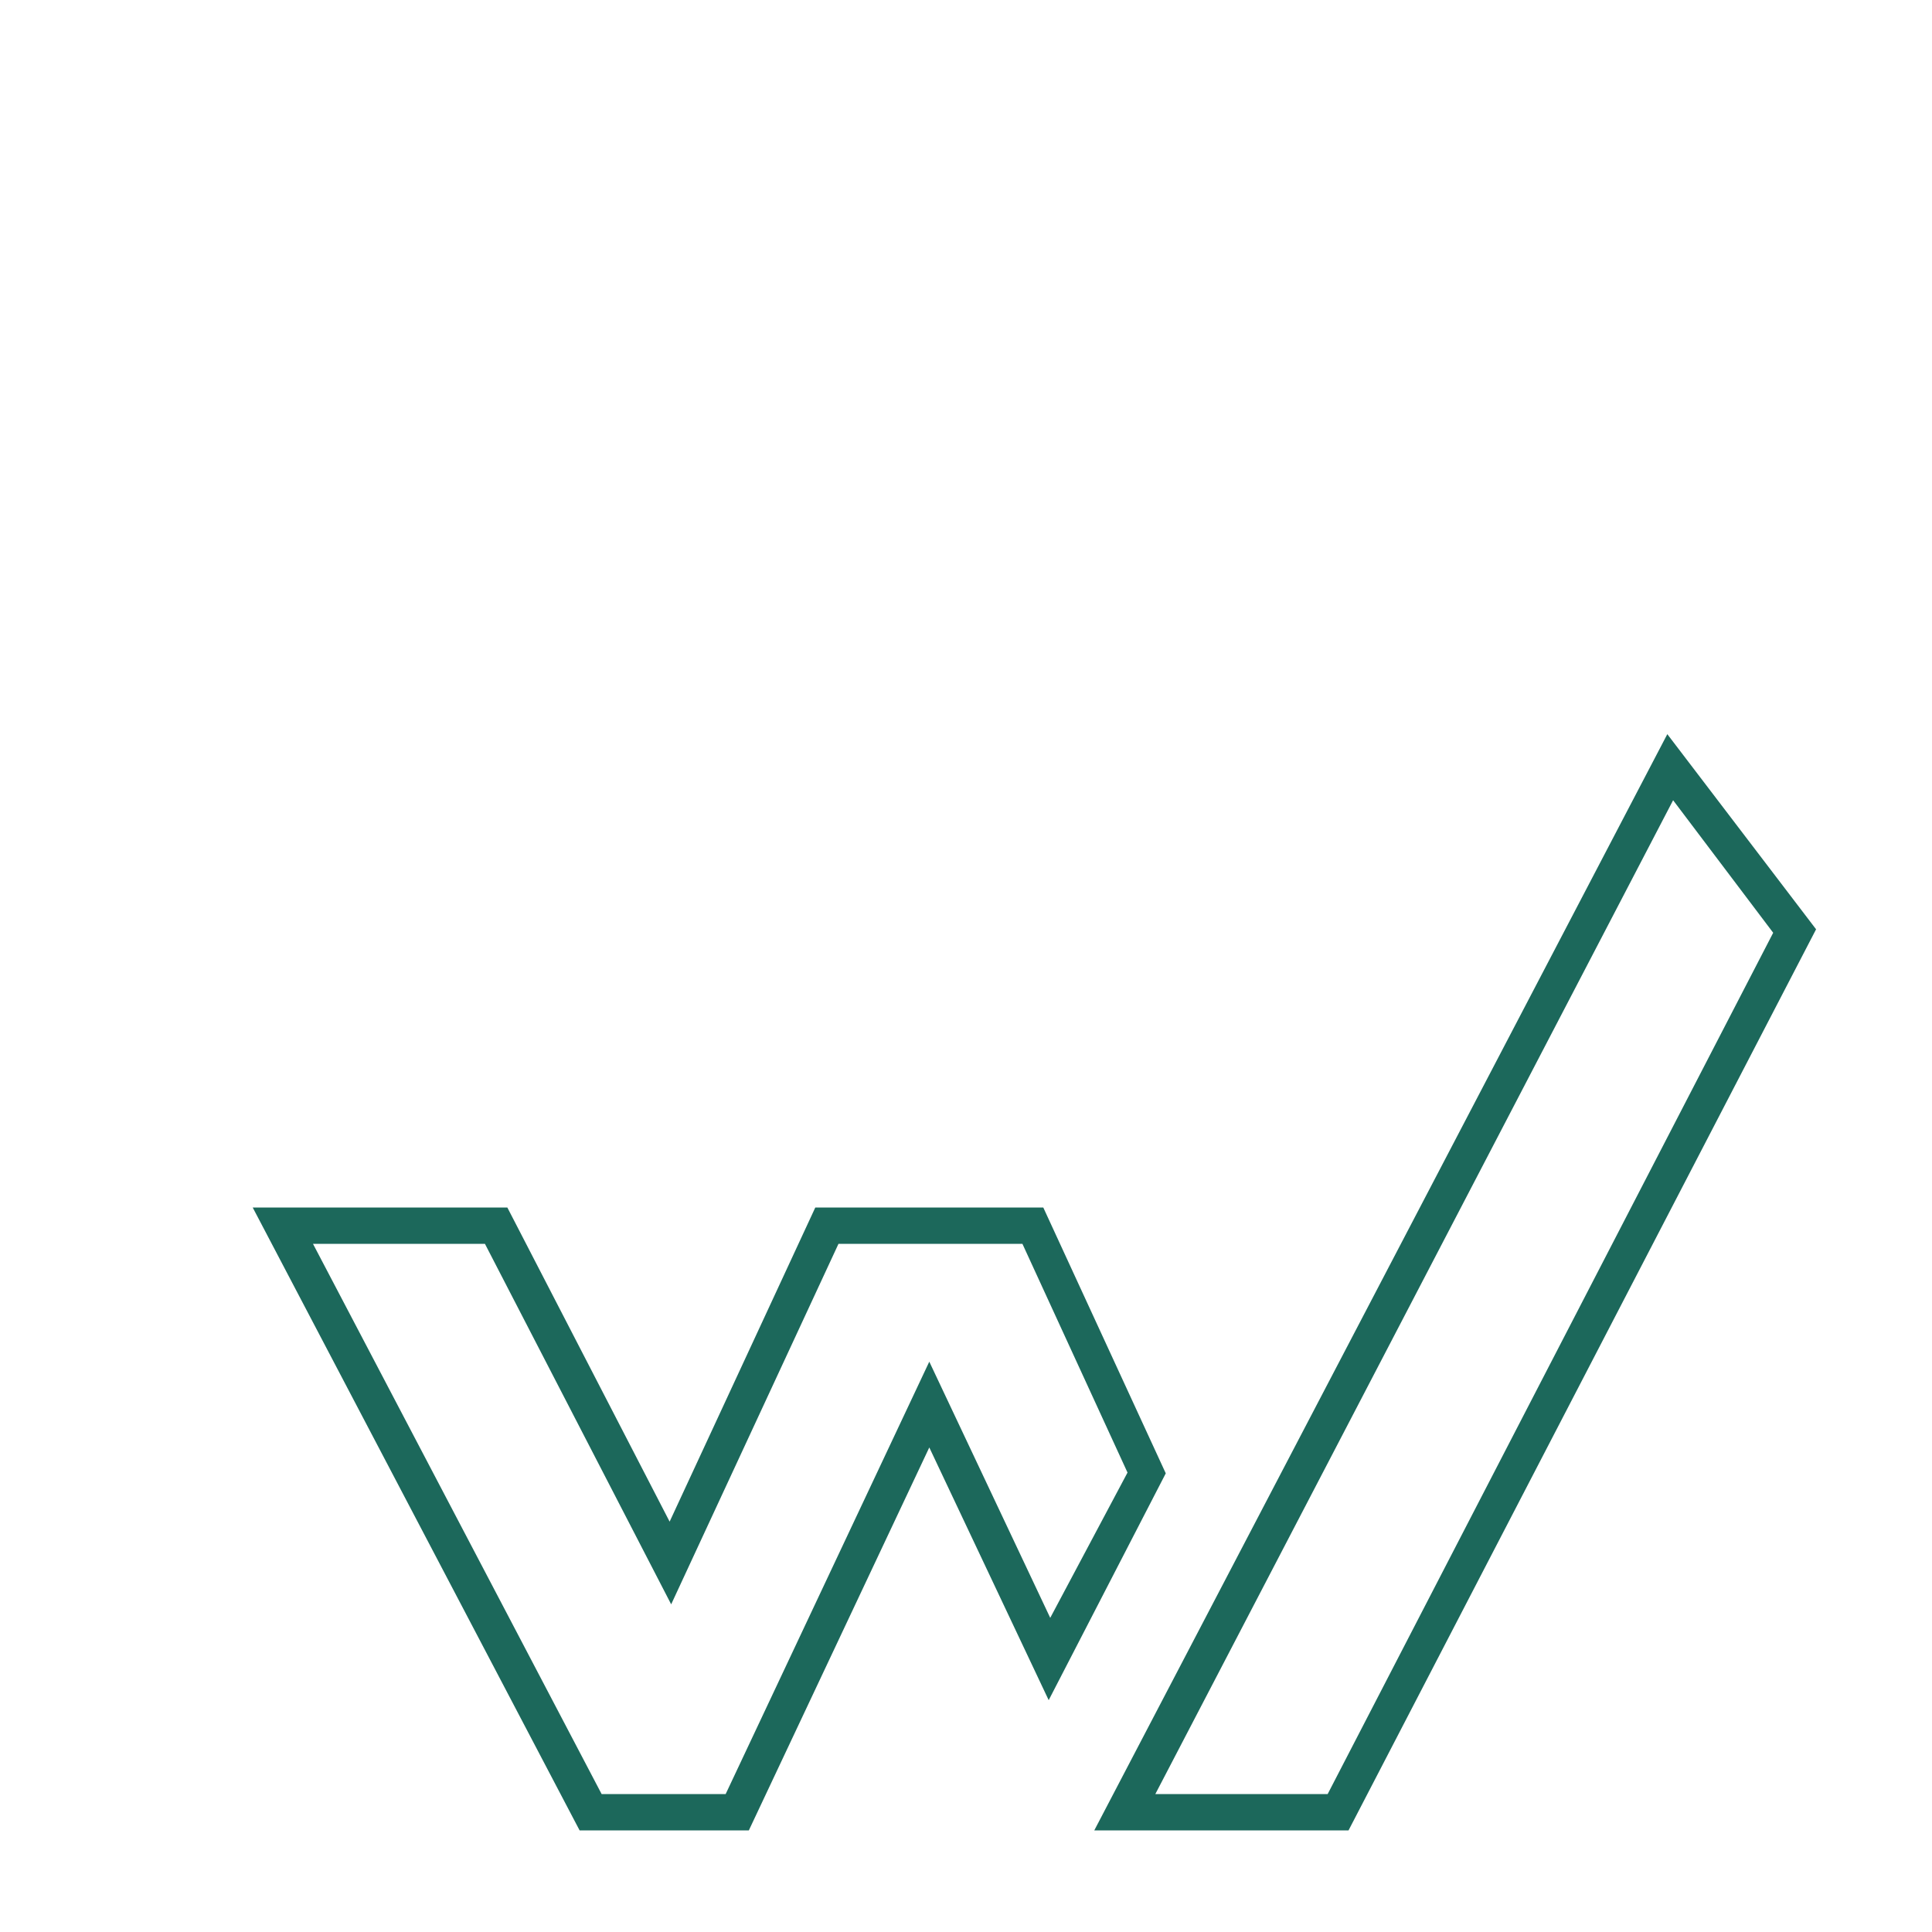 <svg xmlns="http://www.w3.org/2000/svg" viewBox="0 0 50 50"><defs><style>.cls-1{fill:#fff;opacity:0;}.cls-2{fill:#1c685b;}</style></defs><g id="Calque_2" data-name="Calque 2"><g id="Calque_1-2" data-name="Calque 1"><rect class="cls-1" width="50" height="50"/><path class="cls-2" d="M19.38,47.37H15L6.54,31.25h6.59l4.2,8.13,3.77-8.13H27l3.17,6.88L27.14,44l-3.09-6.54Zm-3.81-.94h3.21l5.27-11.19,3.13,6.63,2-3.76-2.72-5.92H21.7l-4.33,9.33-4.82-9.33H8.1Z"/><path class="cls-2" d="M34.9,47.37H28.32L43.15,19,47,24.05Zm-5-.94h4.46L45.89,24.14,43.3,20.71Z"/></g></g></svg>